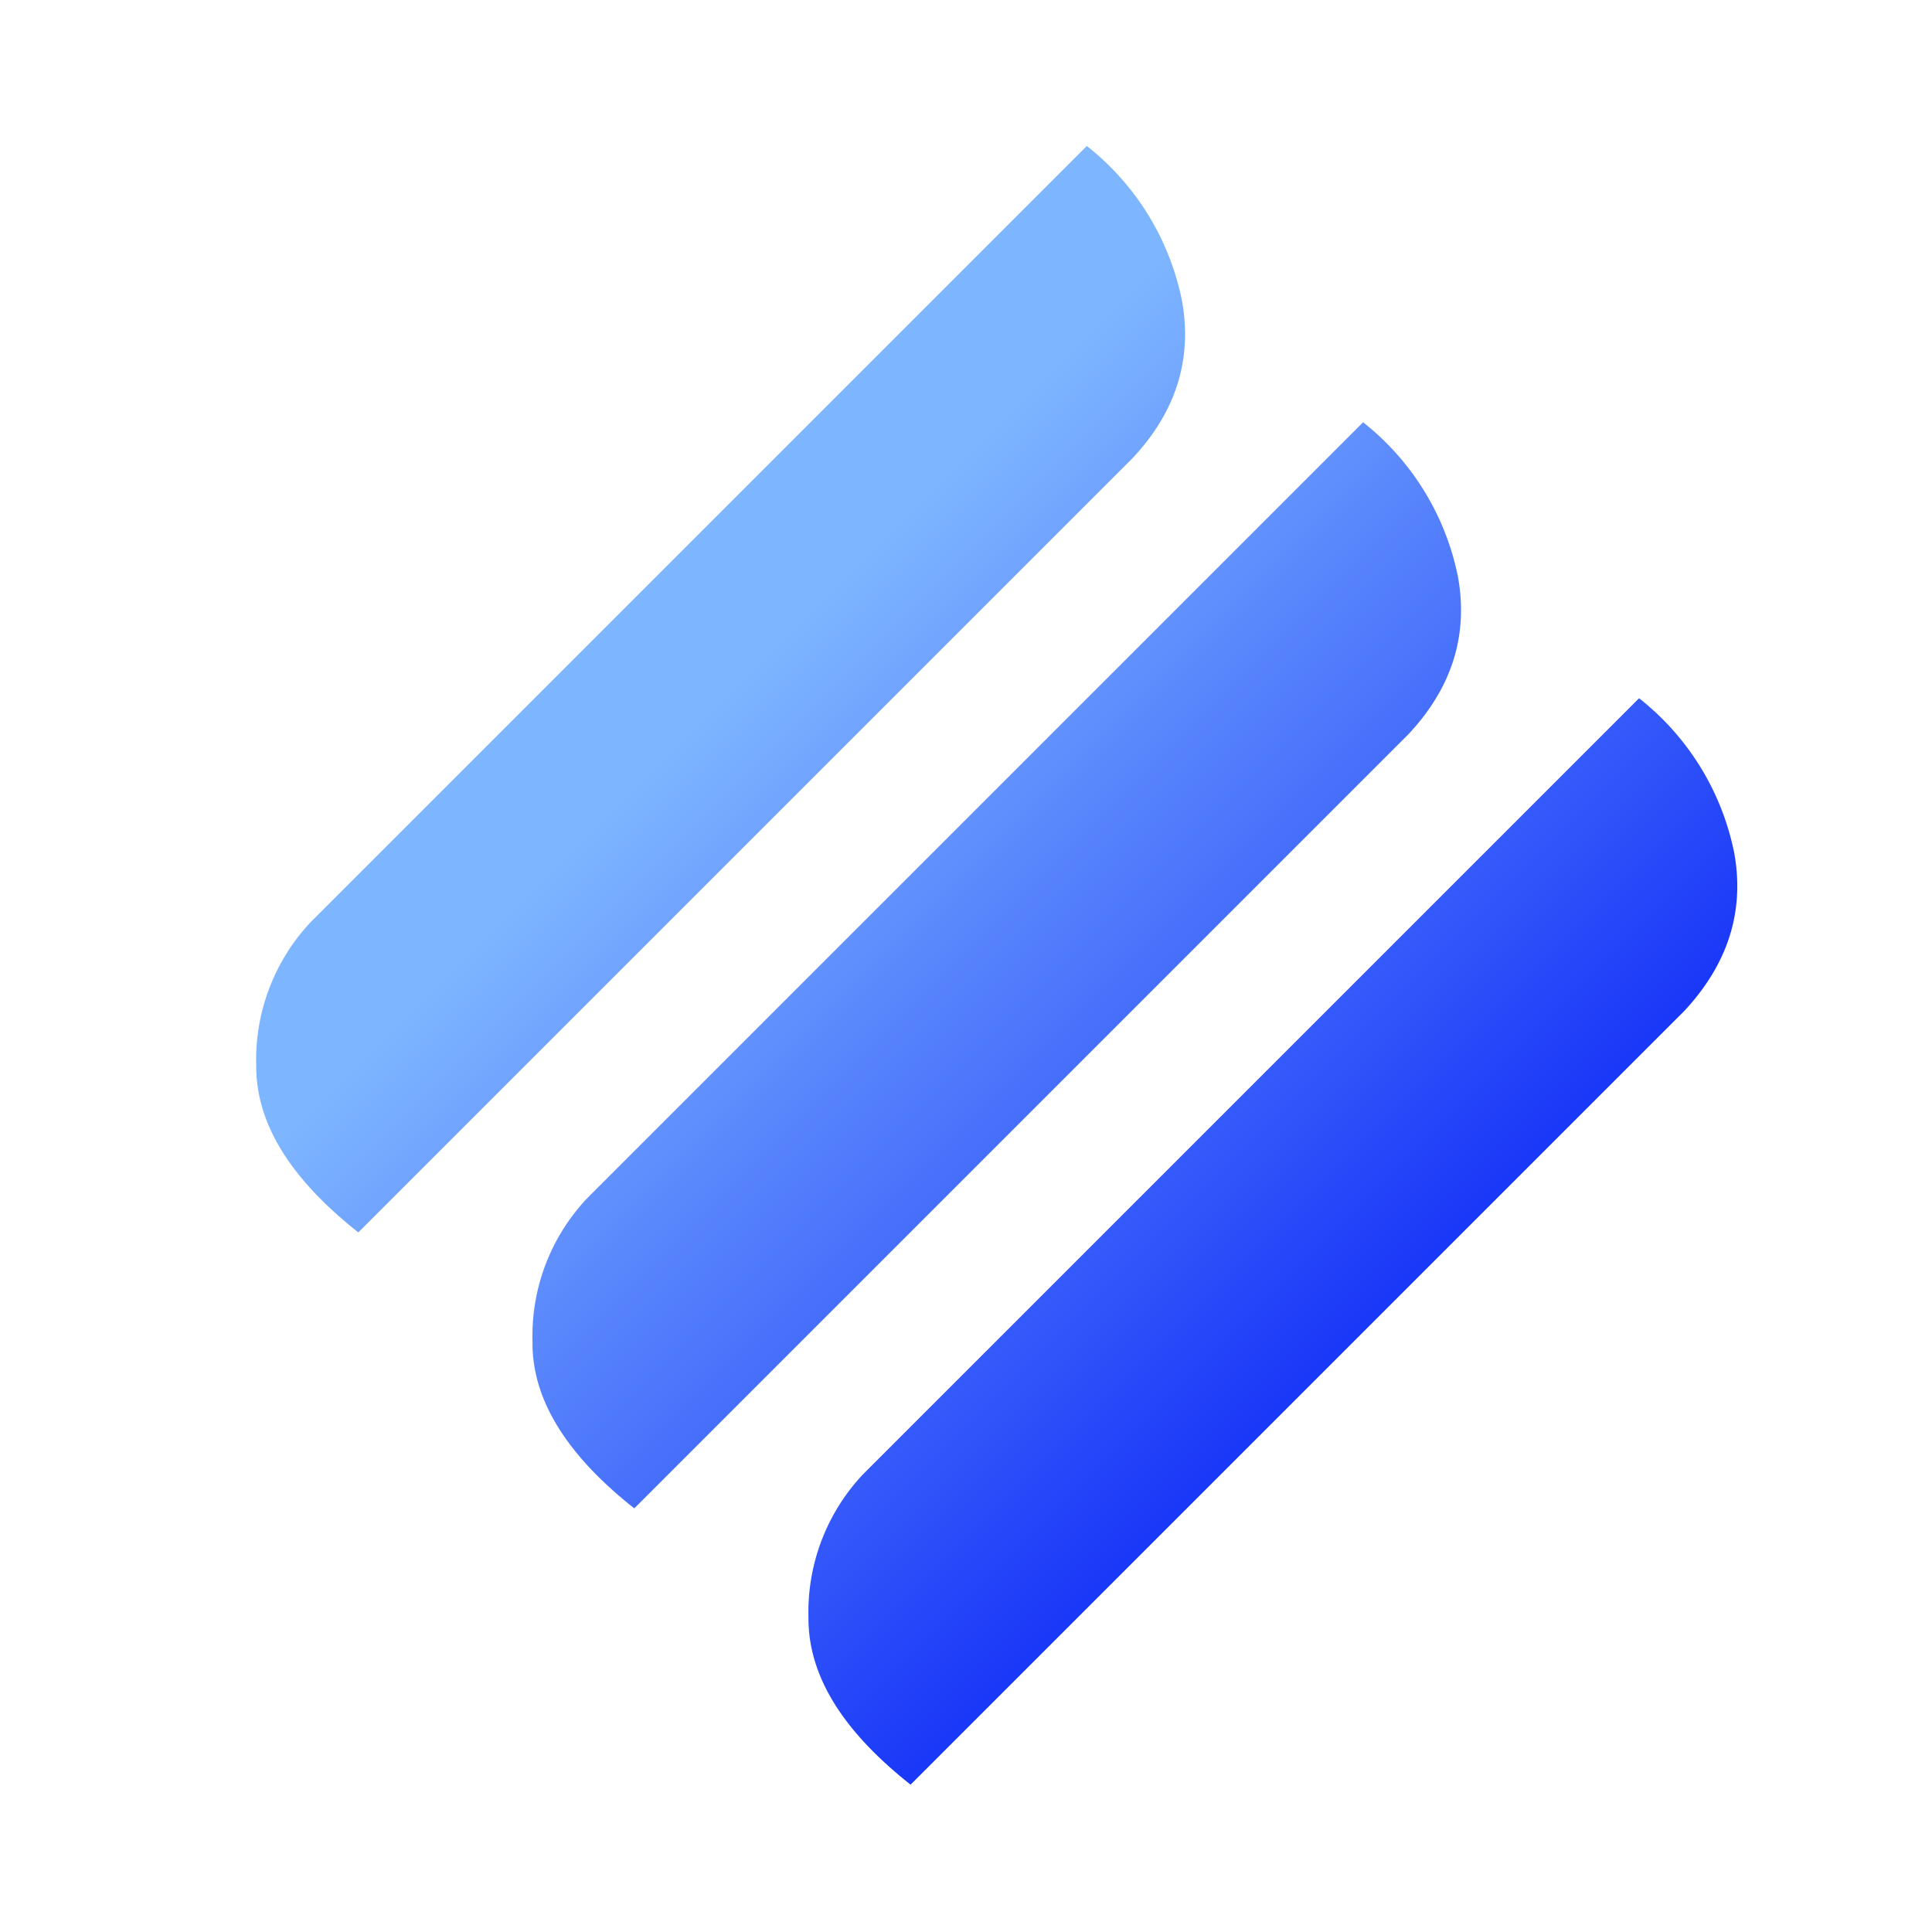 <svg xmlns="http://www.w3.org/2000/svg" viewBox="0 0 40 40">
  <defs>
    <linearGradient id="a" x1="87.61%" x2="0%" y1="50%" y2="50%">
      <stop offset="0%" stop-color="#7EB5FF"/>
      <stop offset="99.97%" stop-color="#1A38F8"/>
    </linearGradient>
    
  </defs>
  <g fill="none" fill-rule="evenodd">
  <path fill="url(#a)" d="M9.97 6.73c1.79-.21 3.1.1 3.94.95a4.16 4.16 0 011.3 2.9V33.3a5.44 5.44 0 01-3.67-.88c-1-.7-1.52-1.71-1.57-3.03zm8.09 0c1.78-.21 3.1.1 3.93.95a4.15 4.15 0 011.3 2.9V33.3a5.44 5.44 0 01-3.66-.88c-1-.7-1.53-1.71-1.57-3.03zm8.08 0c1.79-.21 3.1.1 3.94.95a4.16 4.16 0 011.3 2.9V33.3a5.44 5.44 0 01-3.67-.88c-1-.7-1.53-1.71-1.57-3.03z" transform="rotate(-135 20.67 20)"></path>
  </g>
</svg>
